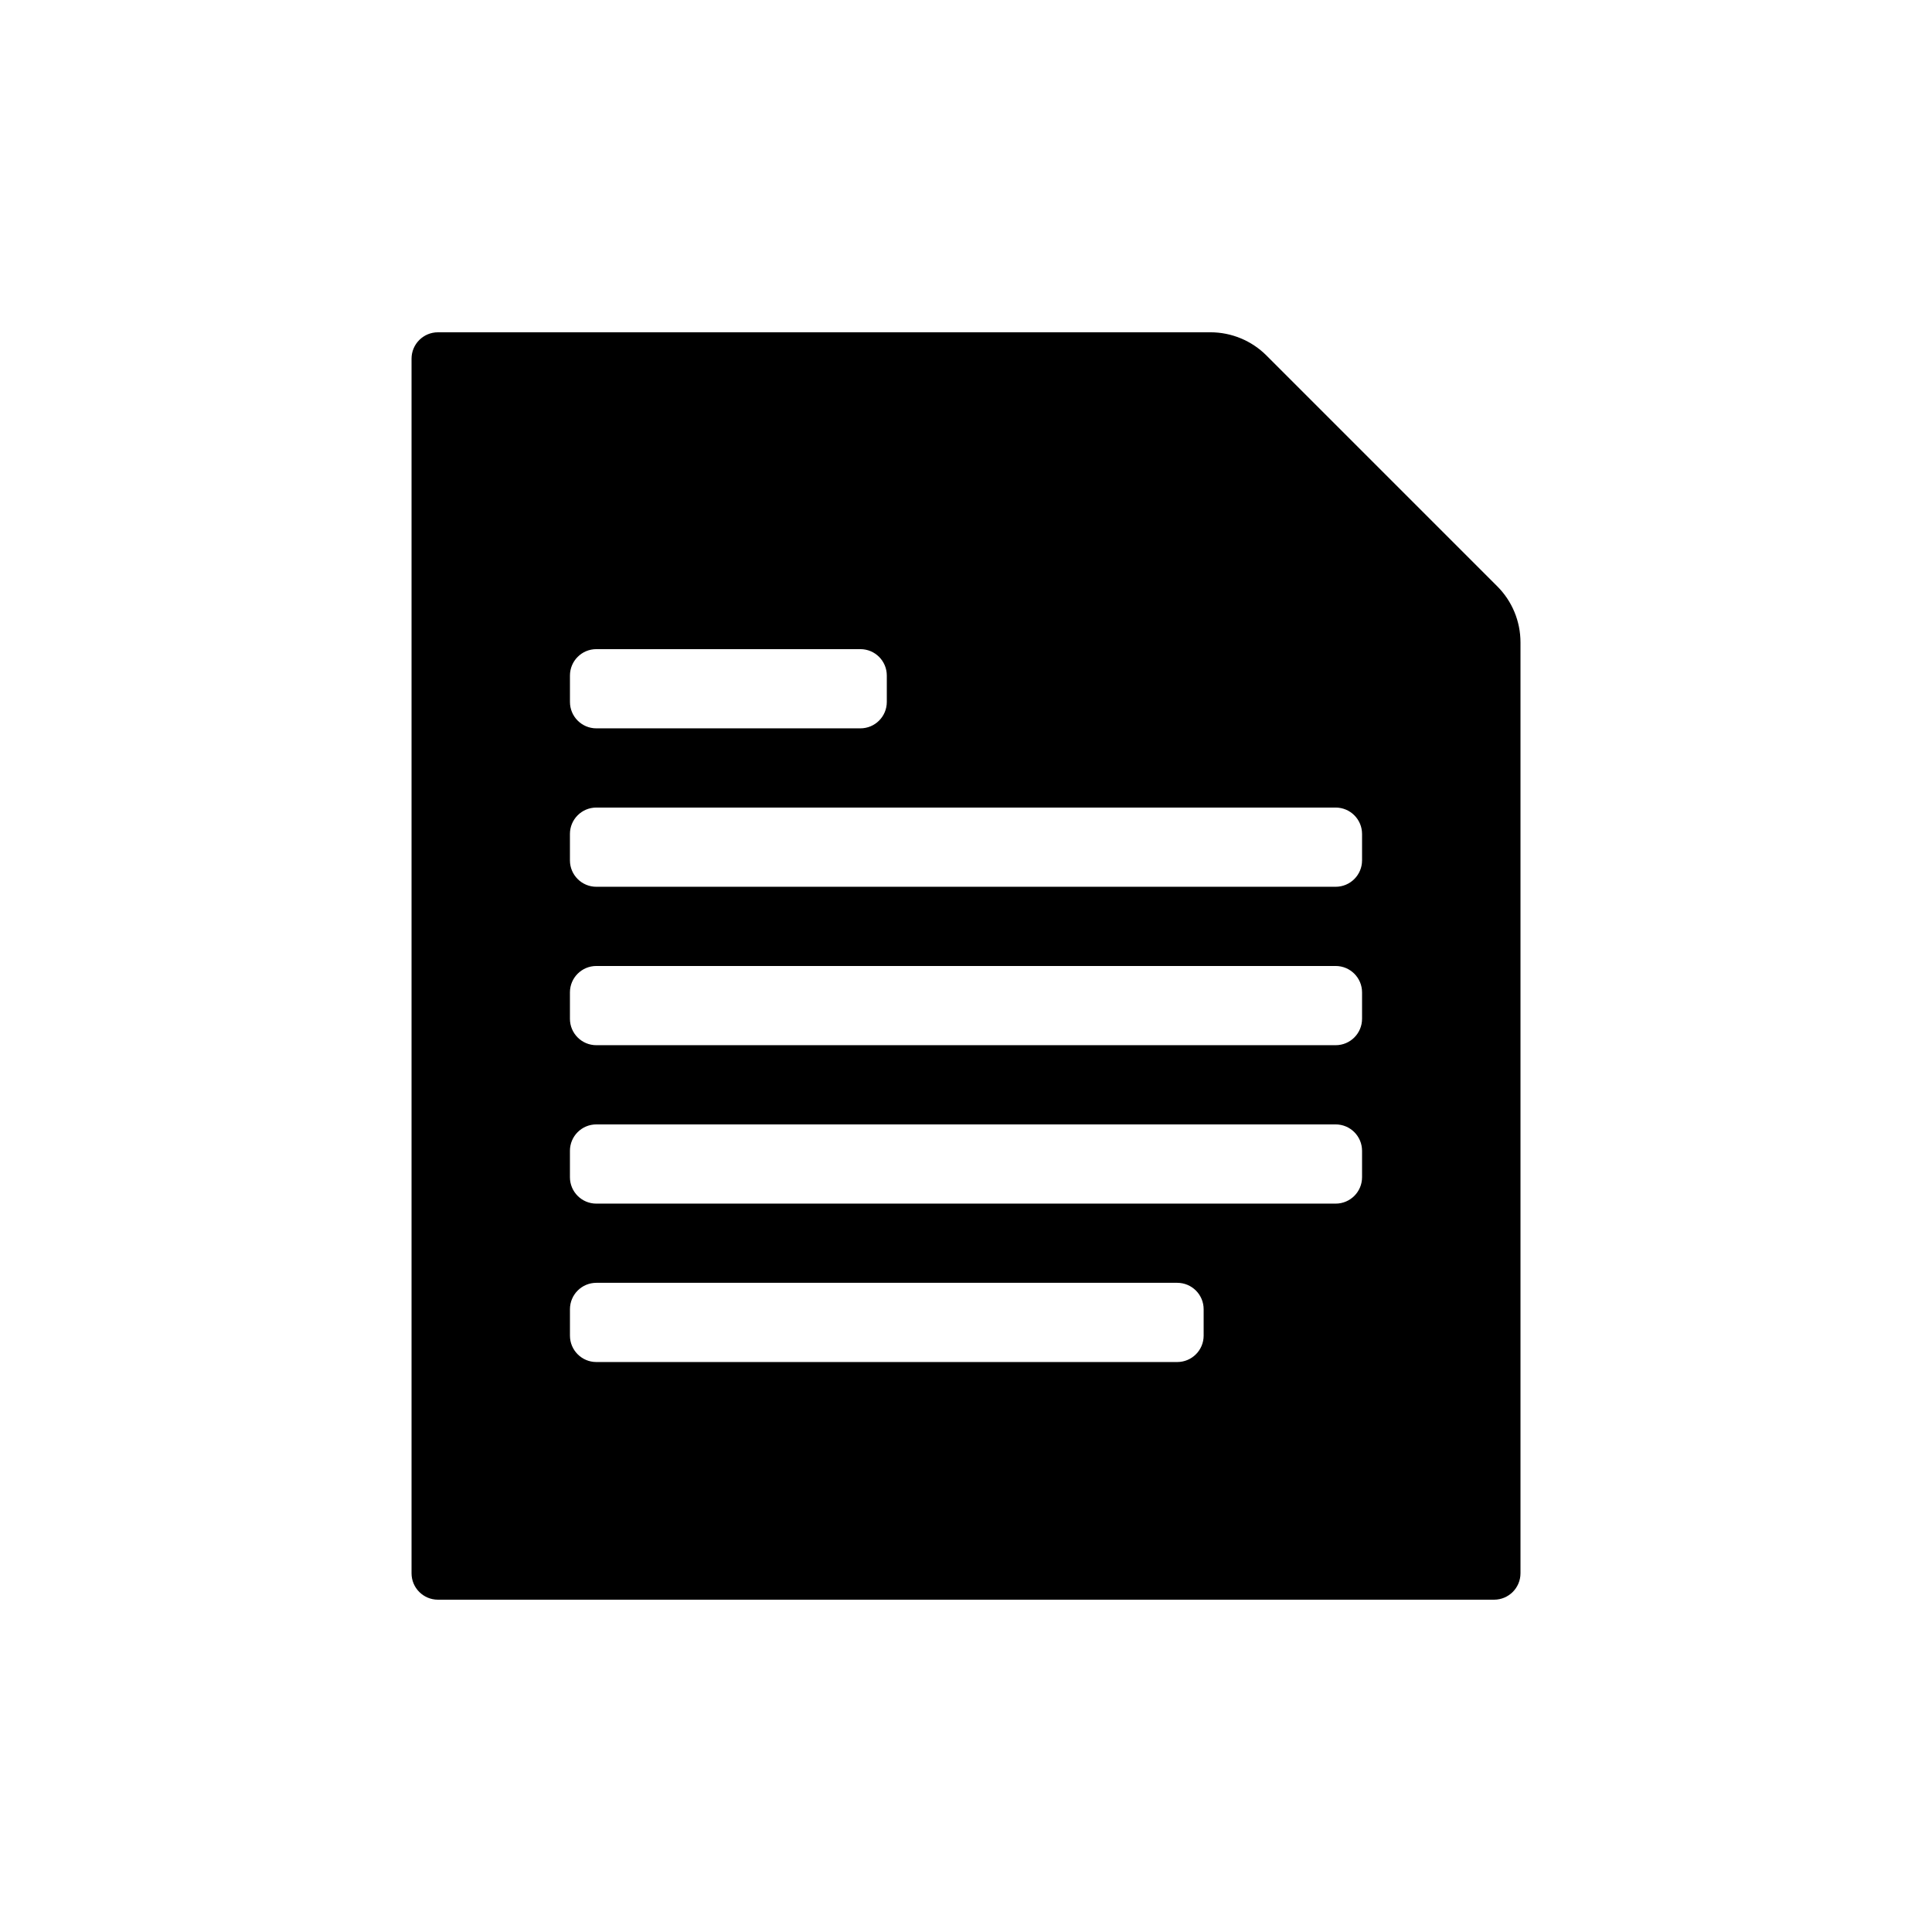 <?xml version="1.0" encoding="UTF-8"?>
<!-- Uploaded to: ICON Repo, www.svgrepo.com, Generator: ICON Repo Mixer Tools -->
<svg fill="#000000" width="800px" height="800px" version="1.1" viewBox="144 144 512 512" xmlns="http://www.w3.org/2000/svg">
 <path d="m464.78 232.06c5.566 0 10.906 2.211 14.844 6.148l61.172 61.176c3.938 3.938 6.148 9.273 6.148 14.844v246.71c0 3.863-3.133 6.996-6.996 6.996h-279.89c-3.863 0-6.996-3.133-6.996-6.996v-321.88c0-3.863 3.133-6.996 6.996-6.996zm-8.801 251.9c3.867 0 7 3.133 7 7v6.996c0 3.863-3.133 6.996-7 6.996h-153.94c-3.863 0-6.996-3.133-6.996-6.996v-6.996c0-3.867 3.133-7 6.996-7zm41.984-41.98c3.863 0 6.996 3.133 6.996 6.996v6.996c0 3.867-3.133 7-6.996 7h-195.93c-3.863 0-6.996-3.133-6.996-7v-6.996c0-3.863 3.133-6.996 6.996-6.996zm0-41.984c3.863 0 6.996 3.133 6.996 6.996v6.996c0 3.867-3.133 7-6.996 7h-195.93c-3.863 0-6.996-3.133-6.996-7v-6.996c0-3.863 3.133-6.996 6.996-6.996zm0-41.984c3.863 0 6.996 3.133 6.996 6.996v6.996c0 3.867-3.133 7-6.996 7h-195.93c-3.863 0-6.996-3.133-6.996-7v-6.996c0-3.863 3.133-6.996 6.996-6.996zm-125.95-41.984c3.867 0 7 3.133 7 6.996v6.996c0 3.867-3.133 7-7 7h-69.973c-3.863 0-6.996-3.133-6.996-7v-6.996c0-3.863 3.133-6.996 6.996-6.996z" fill-rule="evenodd"/>
</svg>